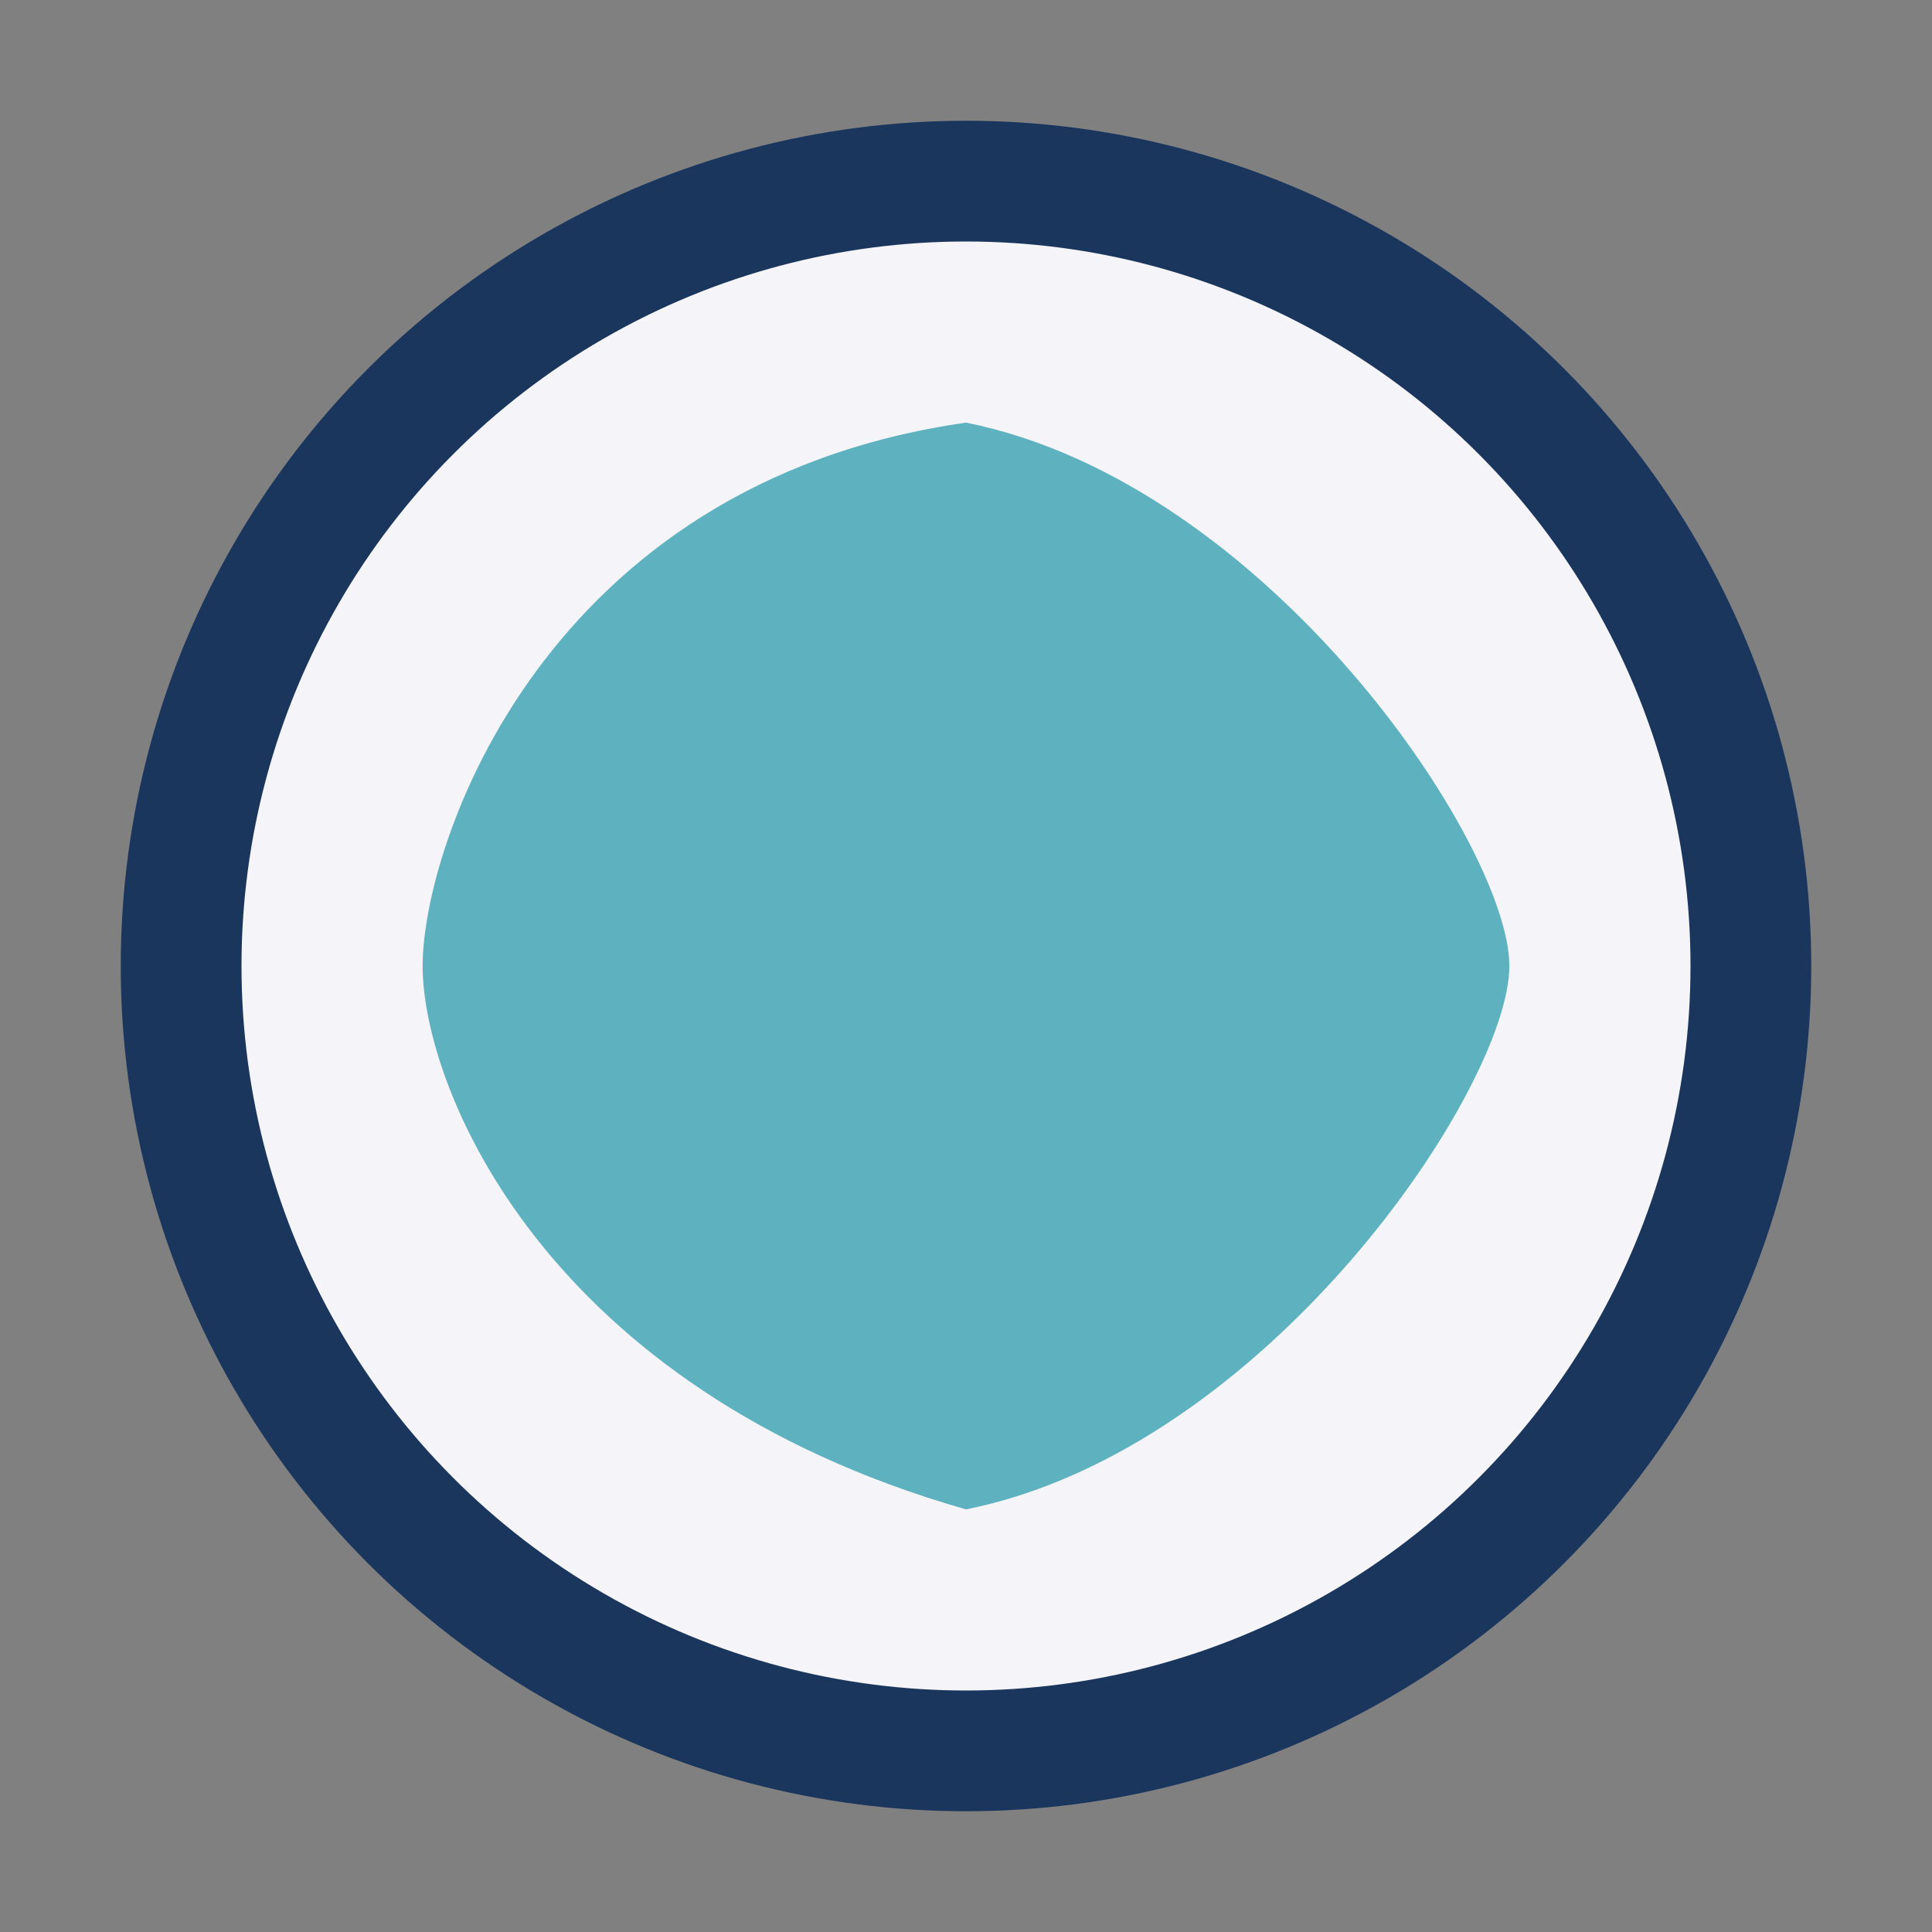 <?xml version="1.0" encoding="UTF-8"?>
<svg xmlns="http://www.w3.org/2000/svg" width="32" height="32" viewBox="0 0 32 32"><rect x="0" y="0" width="32" height="32" fill="#808080" stroke="none"/><circle cx="16" cy="16" r="13" fill="#F4F4F9" stroke="#1A365D" stroke-width="2"/><path d="M16 7c5 1 9 7 9 9s-4 8-9 9c-7-2-9-7-9-9s2-8 9-9z" fill="#5EB1BF"/></svg>